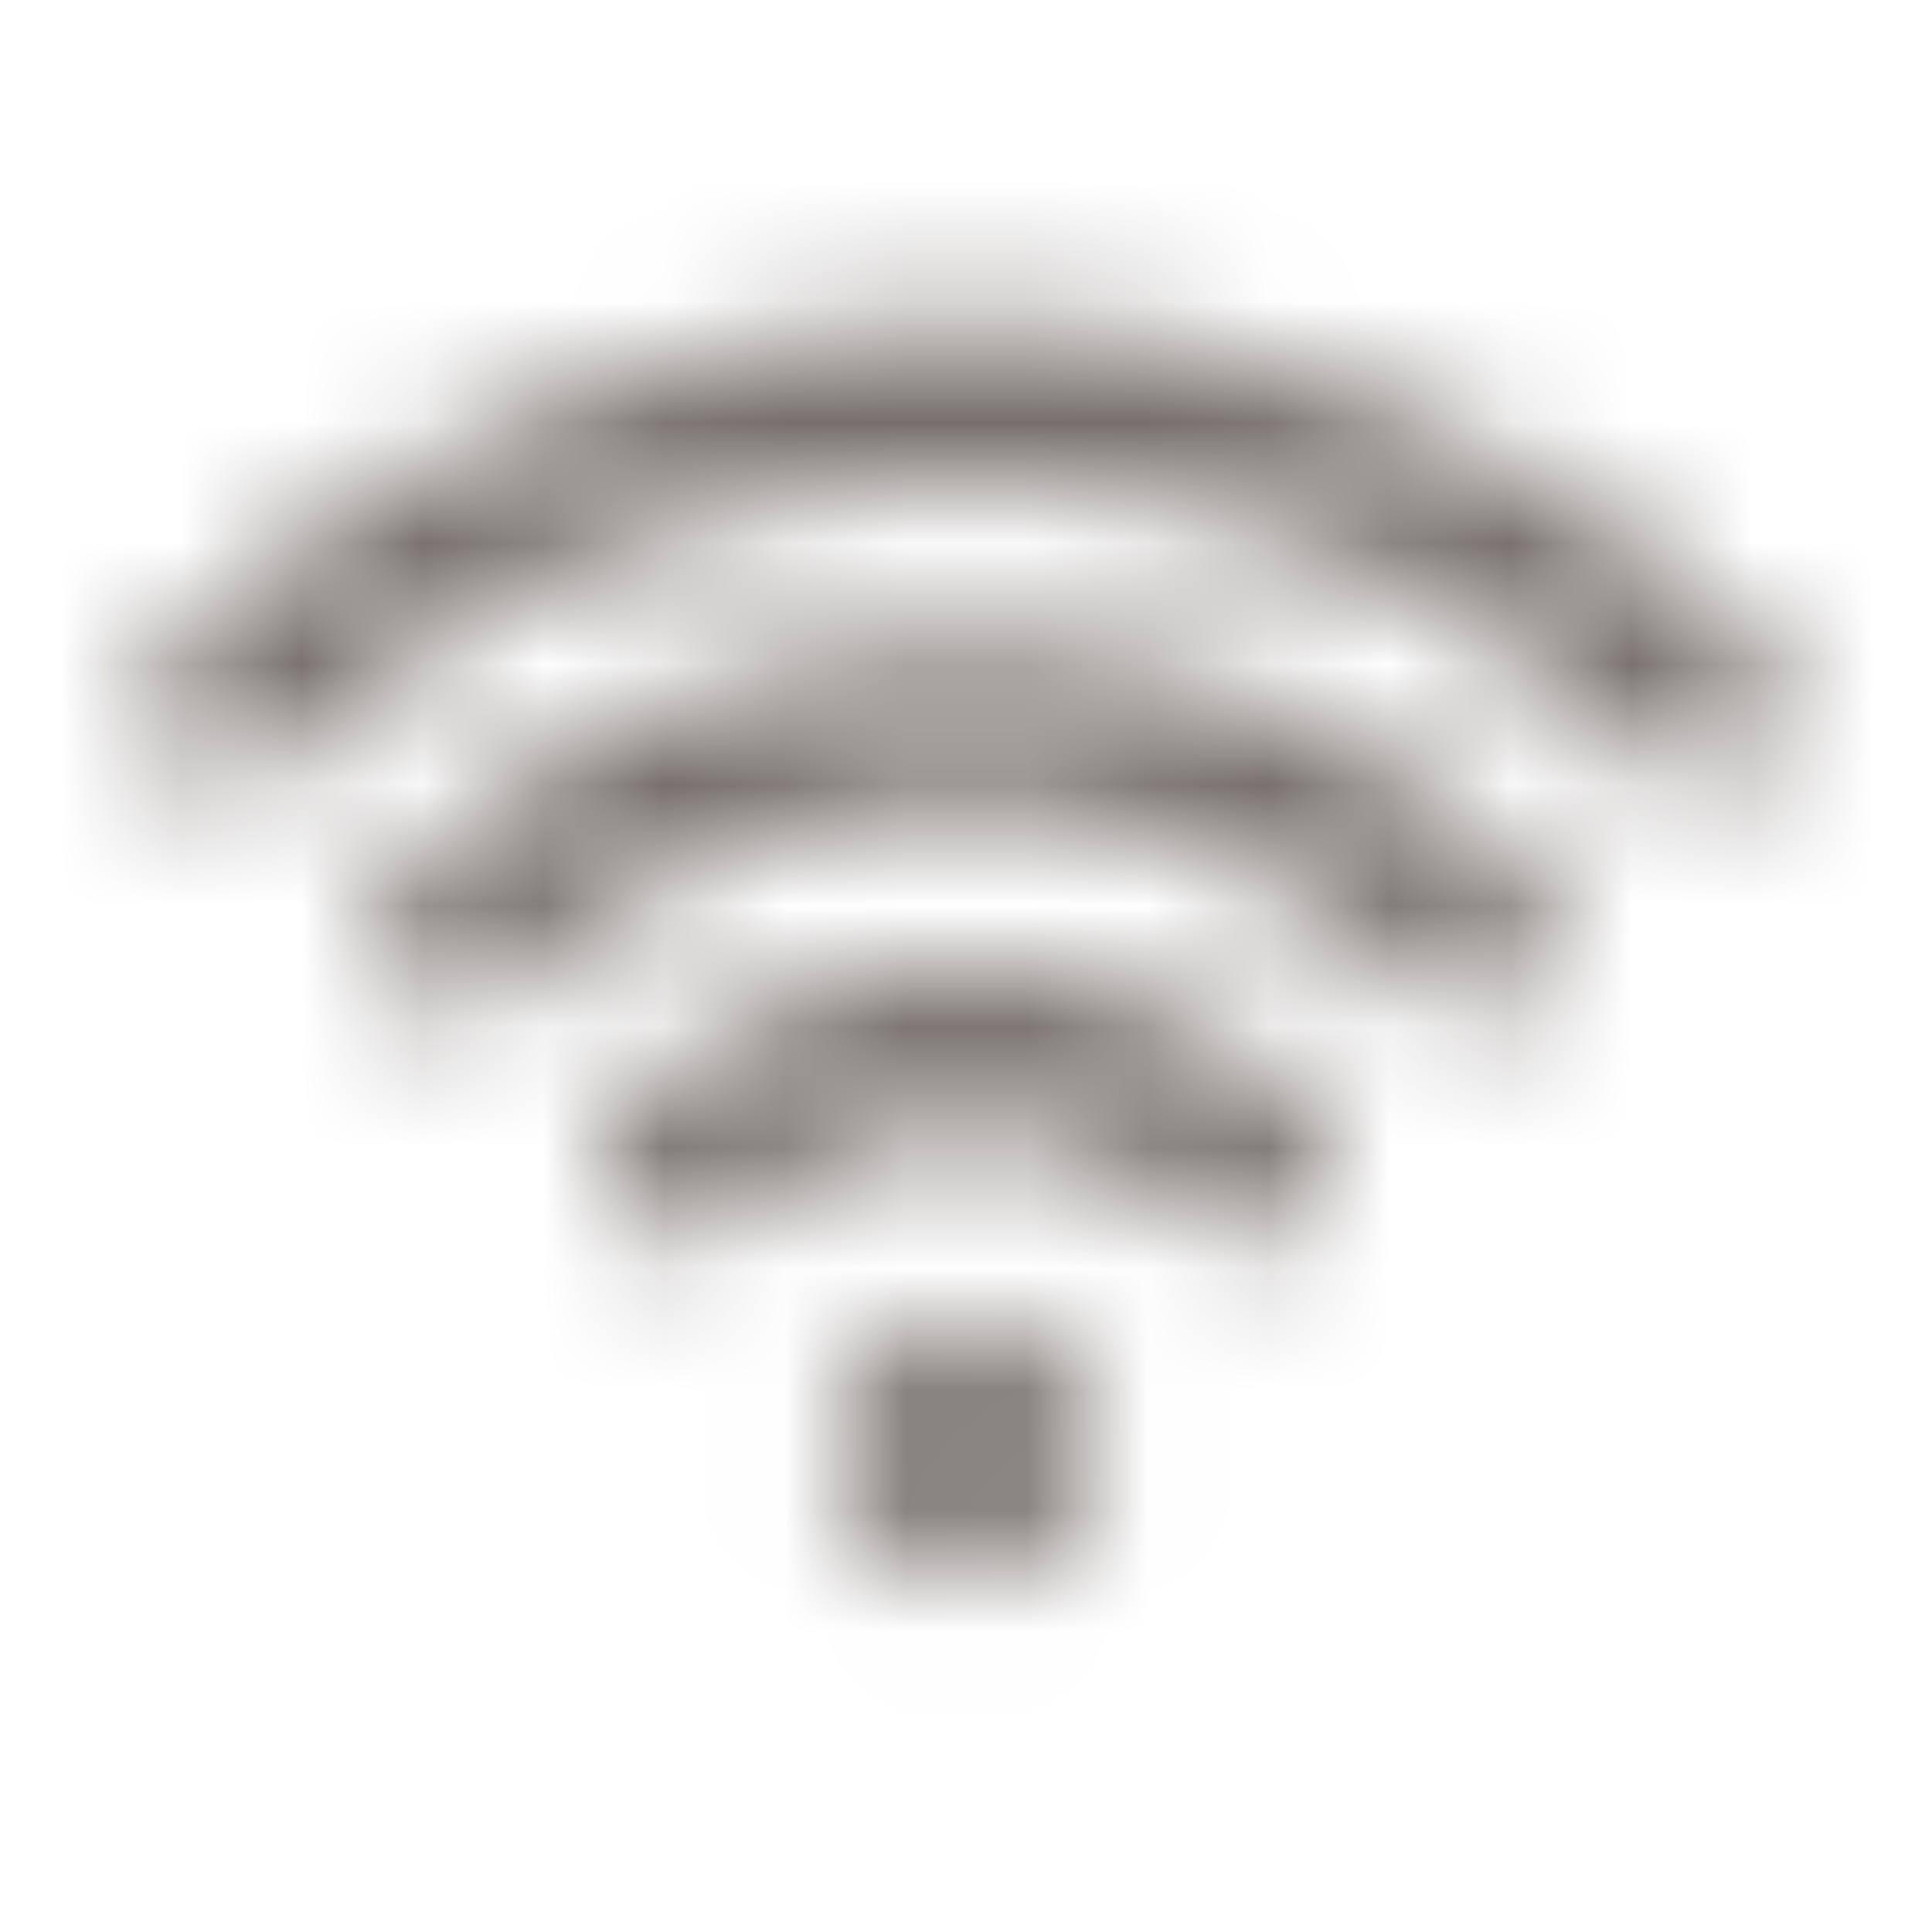 <svg width="16" height="16" viewBox="0 0 16 16" fill="none" xmlns="http://www.w3.org/2000/svg">
<g clip-path="url(#clip0_499_6778)">
<mask id="mask0_499_6778" style="mask-type:alpha" maskUnits="userSpaceOnUse" x="0" y="0" width="16" height="16">
<path d="M8 2.667C6.774 2.667 5.561 2.908 4.428 3.377C3.296 3.846 2.267 4.534 1.4 5.401C1.14 5.661 1.14 6.083 1.4 6.343C1.661 6.604 2.083 6.604 2.343 6.343C3.086 5.601 3.968 5.011 4.939 4.609C5.909 4.207 6.949 4 8 4C9.051 4 10.091 4.207 11.062 4.609C12.032 5.011 12.914 5.601 13.657 6.343C13.917 6.604 14.339 6.604 14.6 6.343C14.86 6.083 14.86 5.661 14.6 5.401C13.733 4.534 12.704 3.846 11.572 3.377C10.439 2.908 9.226 2.667 8 2.667Z" fill="#291D18"/>
<path d="M5.449 5.841C6.258 5.506 7.124 5.334 8 5.334C8.875 5.334 9.742 5.506 10.551 5.841C11.36 6.176 12.095 6.667 12.714 7.286C12.974 7.547 12.974 7.969 12.714 8.229C12.454 8.489 12.032 8.489 11.771 8.229C11.276 7.734 10.688 7.341 10.041 7.073C9.394 6.805 8.7 6.667 8 6.667C7.3 6.667 6.606 6.805 5.959 7.073C5.312 7.341 4.724 7.734 4.229 8.229C3.968 8.489 3.546 8.489 3.286 8.229C3.026 7.969 3.026 7.547 3.286 7.286C3.905 6.667 4.64 6.176 5.449 5.841Z" fill="#291D18"/>
<path d="M8 8C7.475 8 6.954 8.104 6.469 8.305C5.984 8.506 5.543 8.8 5.171 9.172C4.911 9.432 4.911 9.854 5.171 10.115C5.432 10.375 5.854 10.375 6.114 10.115C6.362 9.867 6.656 9.671 6.979 9.537C7.303 9.403 7.65 9.334 8 9.334C8.35 9.334 8.697 9.403 9.02 9.537C9.344 9.671 9.638 9.867 9.886 10.115C10.146 10.375 10.568 10.375 10.828 10.115C11.089 9.854 11.089 9.432 10.828 9.172C10.457 8.8 10.016 8.506 9.531 8.305C9.045 8.104 8.525 8 8 8Z" fill="#291D18"/>
<path d="M8 10.934C7.411 10.934 6.933 11.411 6.933 12C6.933 12.589 7.411 13.067 8 13.067C8.589 13.067 9.067 12.589 9.067 12C9.067 11.411 8.589 10.934 8 10.934Z" fill="#291D18"/>
</mask>
<g mask="url(#mask0_499_6778)">
<rect width="16" height="16" fill="#766F6B"/>
</g>
</g>
<defs>
<clipPath id="clip0_499_6778">
<rect width="16" height="16" fill="white"/>
</clipPath>
</defs>
</svg>
